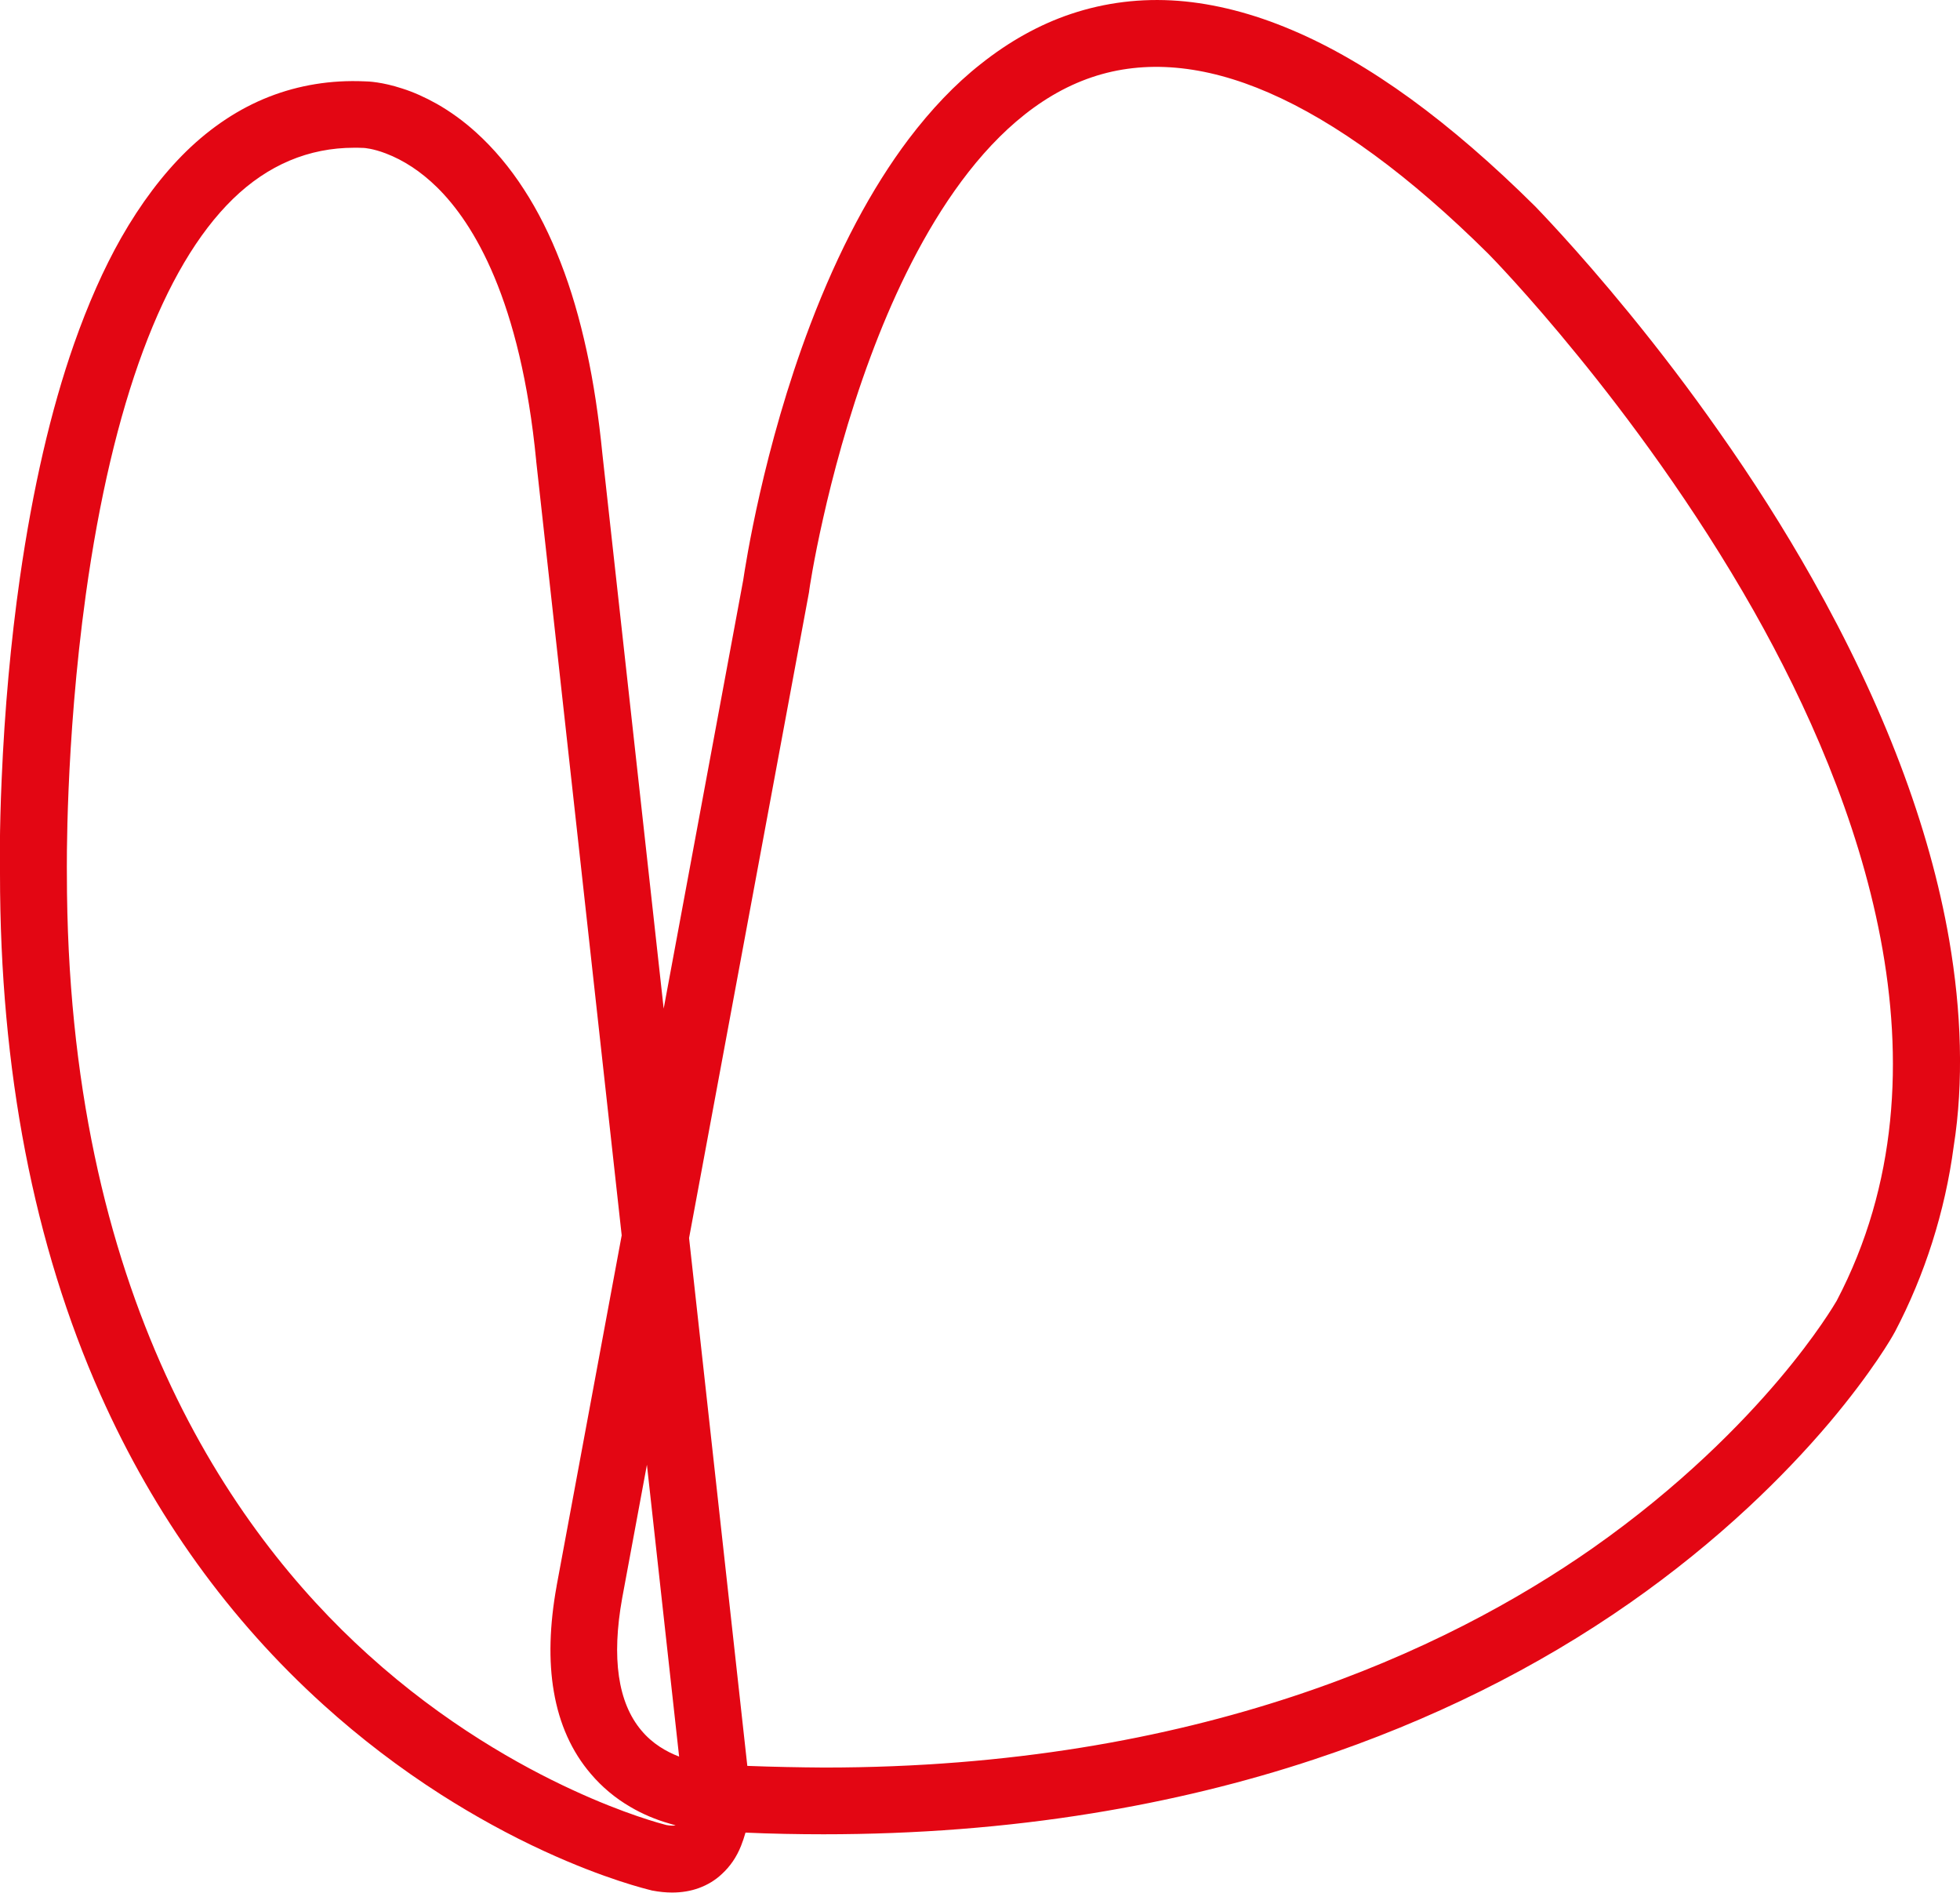 <?xml version="1.0" encoding="utf-8"?>
<!-- Generator: Adobe Illustrator 23.0.6, SVG Export Plug-In . SVG Version: 6.00 Build 0)  -->
<svg version="1.1" id="Layer_1" xmlns="http://www.w3.org/2000/svg" xmlns:xlink="http://www.w3.org/1999/xlink" x="0px" y="0px"
	 viewBox="0 0 1181 1140.4" style="enable-background:new 0 0 1181 1140.4;" xml:space="preserve">
<style type="text/css">
	.st0{fill:#E30613;}
</style>
<path class="st0" d="M1180.9,630c-0.5-20.7-2.7-42.1-6.4-63.7c-11.8-68.5-39.7-141.9-82.7-218c-16.6-29.4-35.6-59.4-56.6-89.1
	c-16.7-23.8-34.7-47.5-53.5-70.5c-32.7-40-56.3-63.9-56.5-64.2l-0.1-0.1c-25.6-25.4-50.8-47.2-75-64.8
	c-24.5-17.8-48.6-31.8-71.6-41.5c-23.5-10-46.6-15.9-68.5-17.6c-22.4-1.7-44.1,1-64.7,7.9c-19.1,6.4-37.3,16.6-54.4,30.2
	C575.5,50.7,561,66,547.5,83.8c-22.4,29.7-42.3,67.2-59.2,111.6c-28.5,74.9-39.1,145-40.5,154.2l-47.9,258l-36.9-333.9
	c-2.2-22.2-5.3-43.2-9.5-62.3c-4.2-19.3-9.4-37.2-15.7-53.3c-6.3-16.3-13.7-31.1-22.1-44c-8.5-13.2-18.2-24.7-28.8-34.3
	c-7.5-6.8-15.5-12.6-23.8-17.3c-6.8-3.8-13.8-7-20.8-9.2c-11.9-3.9-20.4-4.3-22.7-4.3c-20.2-0.9-39.6,2.3-57.5,9.3
	c-17.9,7-34.7,18.1-49.8,32.8c-14.3,14-27.5,31.5-39.3,52.2c-10.5,18.5-20,40-28.4,63.9c-14,39.9-24.9,87.3-32.6,140.8
	c-5.5,38.5-9.2,79.4-11,121.4c-1.4,31.8-1.1,53-1,57.2c0,117.9,20.4,223.5,60.6,313.7c32.4,72.7,77.6,135.5,134.4,186.8
	c22.1,20,46,38.2,70.9,54.1c20.1,12.8,41,24.3,62.1,34c36.7,16.9,61.8,22.9,64.6,23.6l0.2,0.1l0.2,0c4.2,0.8,8.2,1.2,12,1.2
	c5.7,0,11.2-0.9,16.1-2.7c5.2-1.9,9.9-4.7,13.9-8.5c4.9-4.5,8.8-10.1,11.5-16.9c1-2.5,1.9-5.2,2.7-8c15.8,0.7,31.6,1,47,1
	c55.6,0,110-4.2,161.7-12.6c46.4-7.5,91.5-18.4,134.2-32.6c69.9-23.2,133.9-54.9,190.3-94.4c25.3-17.7,49.3-37.1,71.2-57.5
	c17.7-16.5,34.1-33.6,48.9-51.1c25.6-30.4,37.8-51.6,39-54l0.2-0.3c9.1-17.3,16.7-35.6,22.6-54.2c5.9-18.6,10.3-38,12.9-57.7
	C1180.3,671.1,1181.4,650.7,1180.9,630z M401.4,1099.4c-2.7-0.7-24.9-6.5-56.6-21.2c-30.8-14.2-77.1-39.8-123.1-81.5
	C138.9,921.9,40.3,779.5,40.3,526.3v-0.2c0-0.8-1.1-77.6,11.4-167.9c16-115,46.6-197.5,88.7-238.4c21-20.4,45.6-30.8,73-30.8
	c1.6,0,3.4,0,5.1,0.1l0.3,0h0.1c0.7,0,5.9,0.4,13.5,3.3c10.8,4.1,21.2,10.9,30.9,20.4c22.1,21.7,50.4,68,59.8,164.9l0,0.2
	l51.5,466.3l-39.2,211.1l0,0.1c-4.3,23.7-4.9,45.1-1.7,63.6c3.3,19.5,10.8,36.2,22.3,49.6c6.7,7.9,14.7,14.6,23.8,19.9
	c7.3,4.3,15.3,7.7,23.8,10.1c1.2,0.4,2.4,0.7,3.5,1C405.8,1099.9,404,1099.9,401.4,1099.4z M219.1,89.1c0,0-0.1,0-0.1,0H219.1z
	 M386.5,1042.5c-14.2-16.8-18.1-43.7-11.6-79.8l14.9-80.3l19.4,175.8C401.4,1055.2,393.1,1050.4,386.5,1042.5z M450.3,1063.8
	l-35.1-318l72.3-389.2l0.1-0.9c0-0.2,2.5-17.6,8.5-44c5.3-23.6,14.6-59.7,28.6-97.2C548.6,150.3,591.1,69,658,46.5
	c31.7-10.7,67.5-7.6,106.4,9.3c40.6,17.6,85.1,50.2,132.3,97c1,1,23.4,23.8,54.2,61.7c28.4,34.8,69.8,89.8,106,153.8
	c63.3,112.1,123.4,275.1,49.8,415.3c-1,1.7-12.1,20.7-35,47.7c-21.7,25.6-58.7,63.9-112,101.3c-88.5,61.9-238.5,132.2-463.1,132.2
	C481.5,1064.7,466,1064.4,450.3,1063.8z"/>
</svg>

